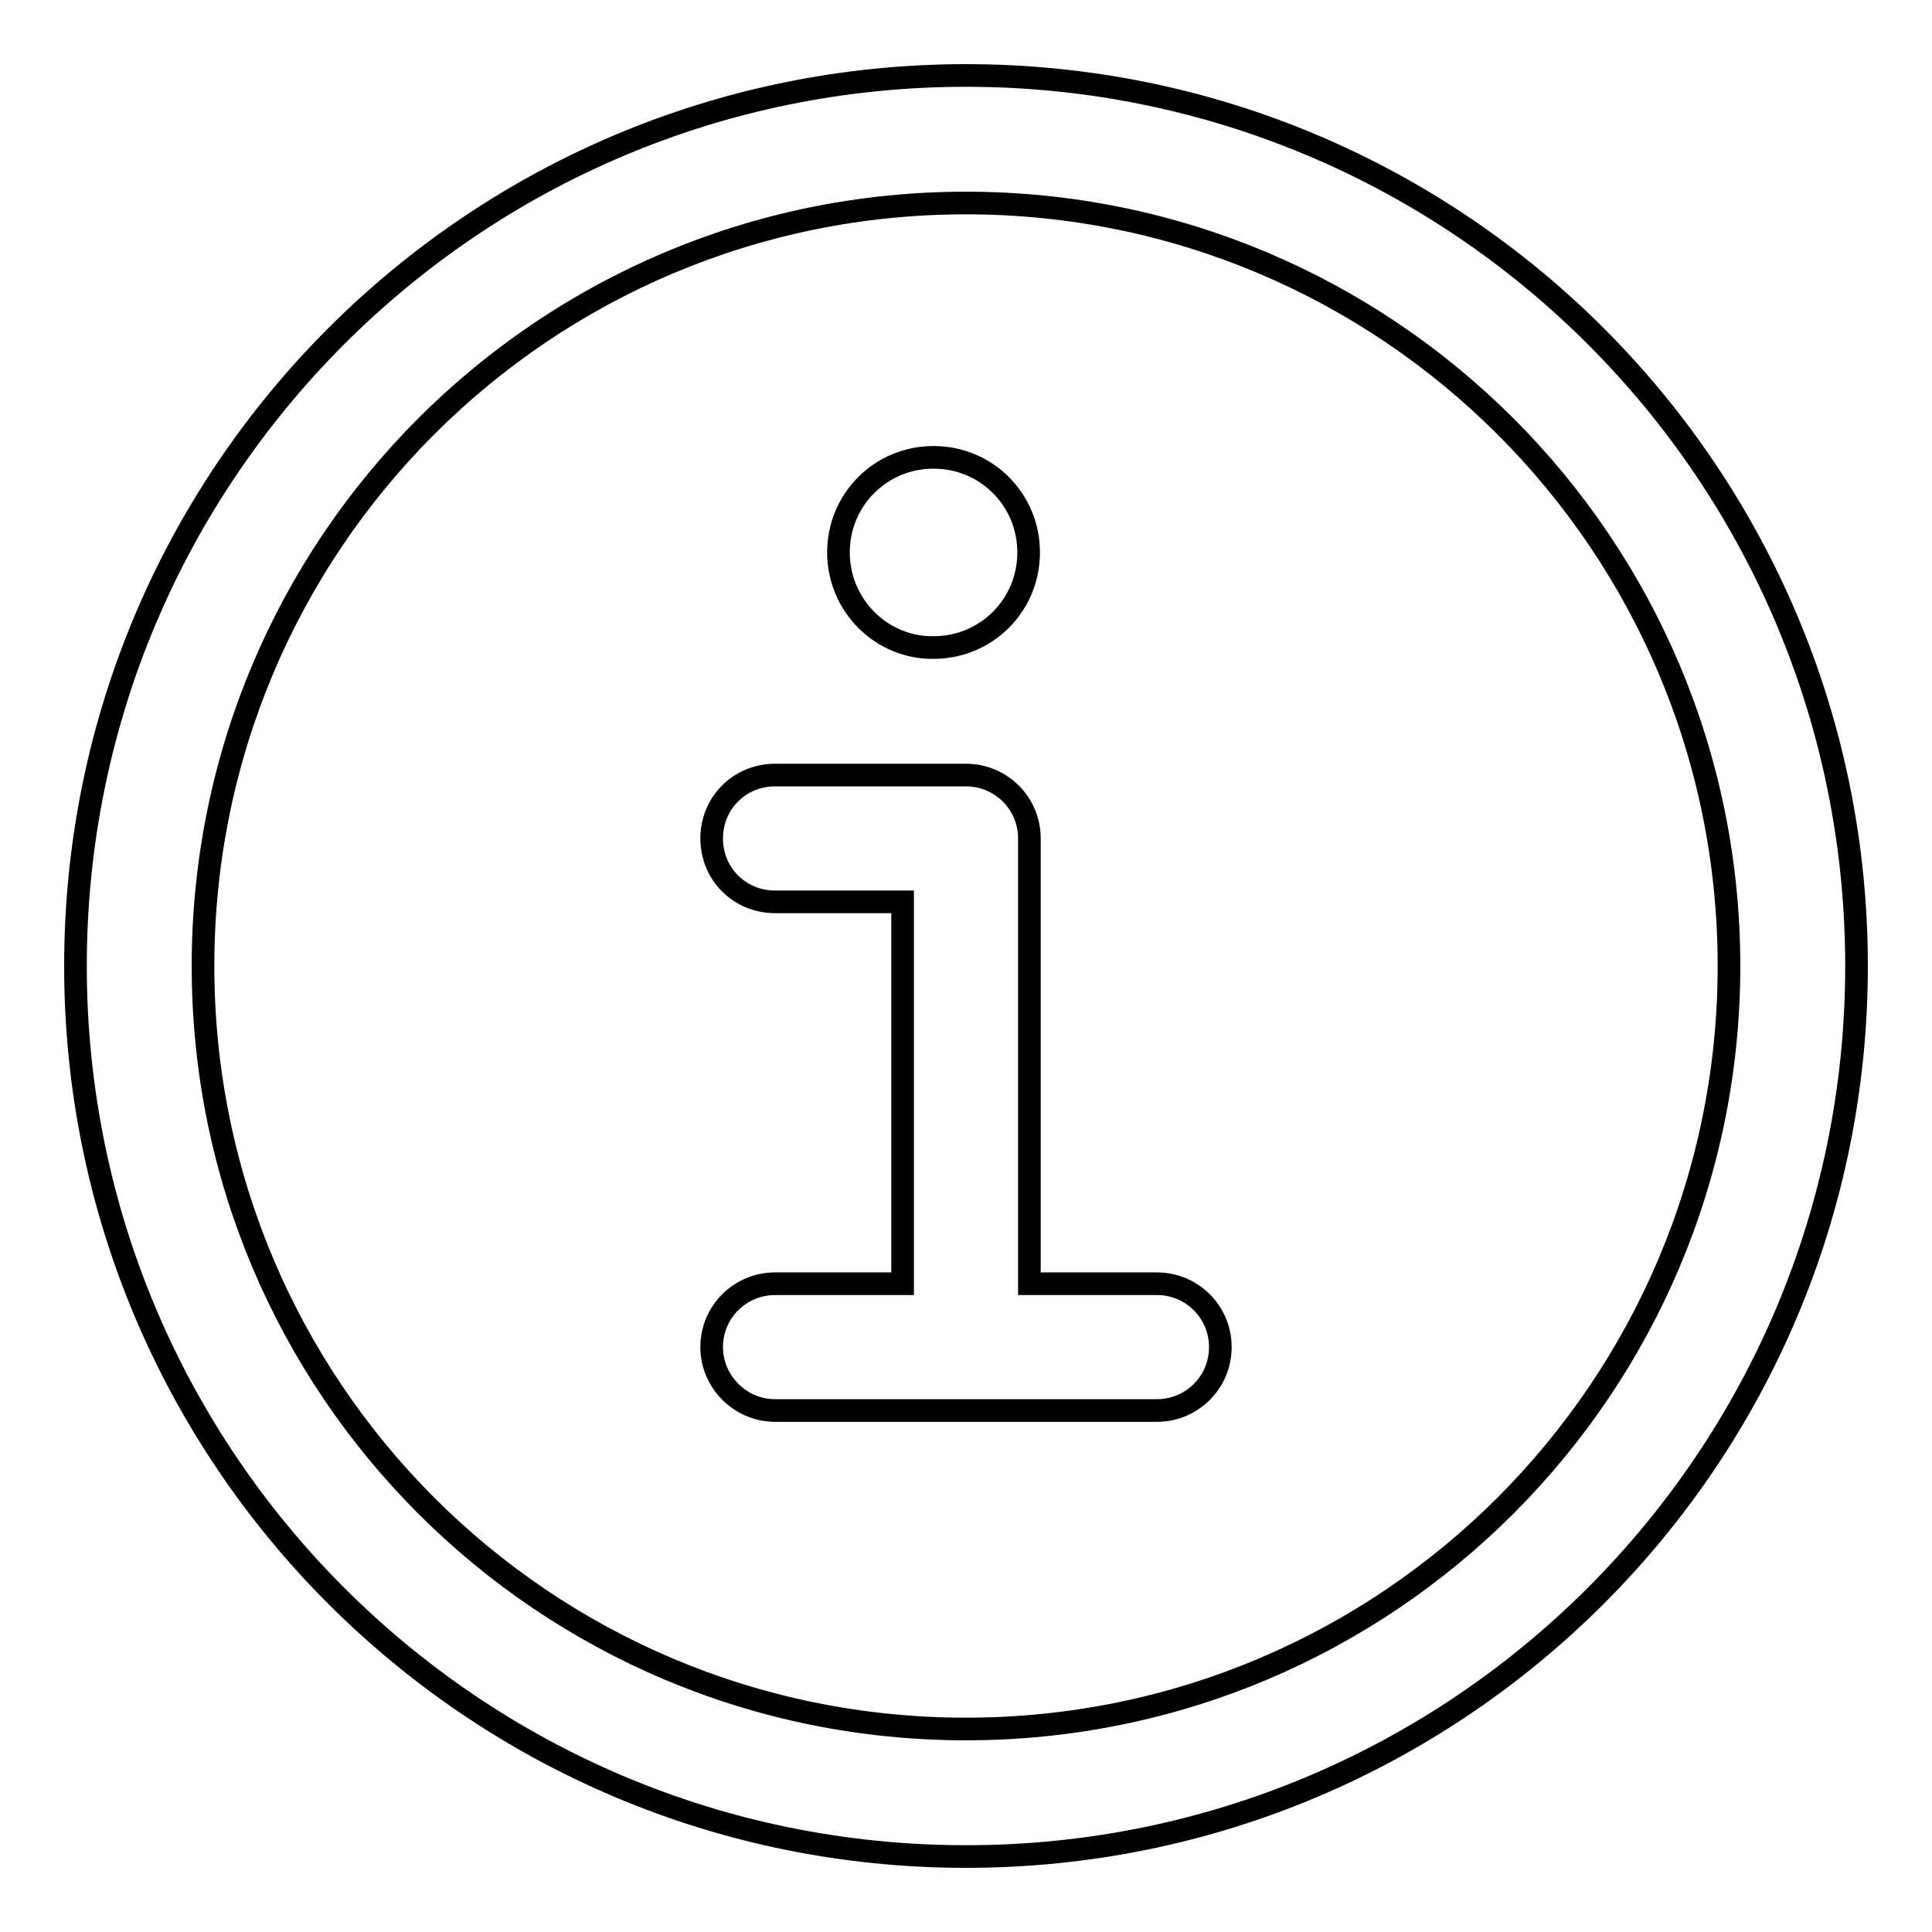 <?xml version="1.0" encoding="utf-8"?>
<!-- Svg Vector Icons : http://www.onlinewebfonts.com/icon -->
<!DOCTYPE svg PUBLIC "-//W3C//DTD SVG 1.1//EN" "http://www.w3.org/Graphics/SVG/1.1/DTD/svg11.dtd">
<svg version="1.1" xmlns="http://www.w3.org/2000/svg" xmlns:xlink="http://www.w3.org/1999/xlink" x="0px" y="0px" viewBox="0 0 256 256" enable-background="new 0 0 256 256" xml:space="preserve">
<g> <path stroke-width="3" fill-opacity="0" stroke="#000000"  d="M119.6,170.1v-50.6h-16.9c-4.7,0-8.4-3.7-8.4-8.4c0-4.7,3.7-8.4,8.4-8.4H128c4.6,0,8.4,3.7,8.4,8.4 c0,0,0,0,0,0v59h16.9c4.6,0,8.4,3.7,8.4,8.4c0,4.7-3.8,8.4-8.4,8.4h-50.6c-4.6,0-8.4-3.8-8.4-8.4c0,0,0,0,0,0 c0-4.7,3.8-8.4,8.4-8.4H119.6z M128,246c-65.2,0-118-52.8-118-118C10,62.8,62.8,10,128,10c65.2,0,118,52.8,118,118 C246,193.2,193.2,246,128,246z M128,229.1c55.9,0,101.1-45.3,101.1-101.1c0-55.9-45.3-101.1-101.1-101.1 C72.1,26.9,26.9,72.1,26.9,128C26.9,183.9,72.1,229.1,128,229.1z M111.1,73.2c0-7,5.6-12.6,12.6-12.6c7,0,12.6,5.6,12.6,12.6 c0,7-5.6,12.6-12.6,12.6C116.8,85.9,111.1,80.2,111.1,73.2z"/></g>
</svg>
